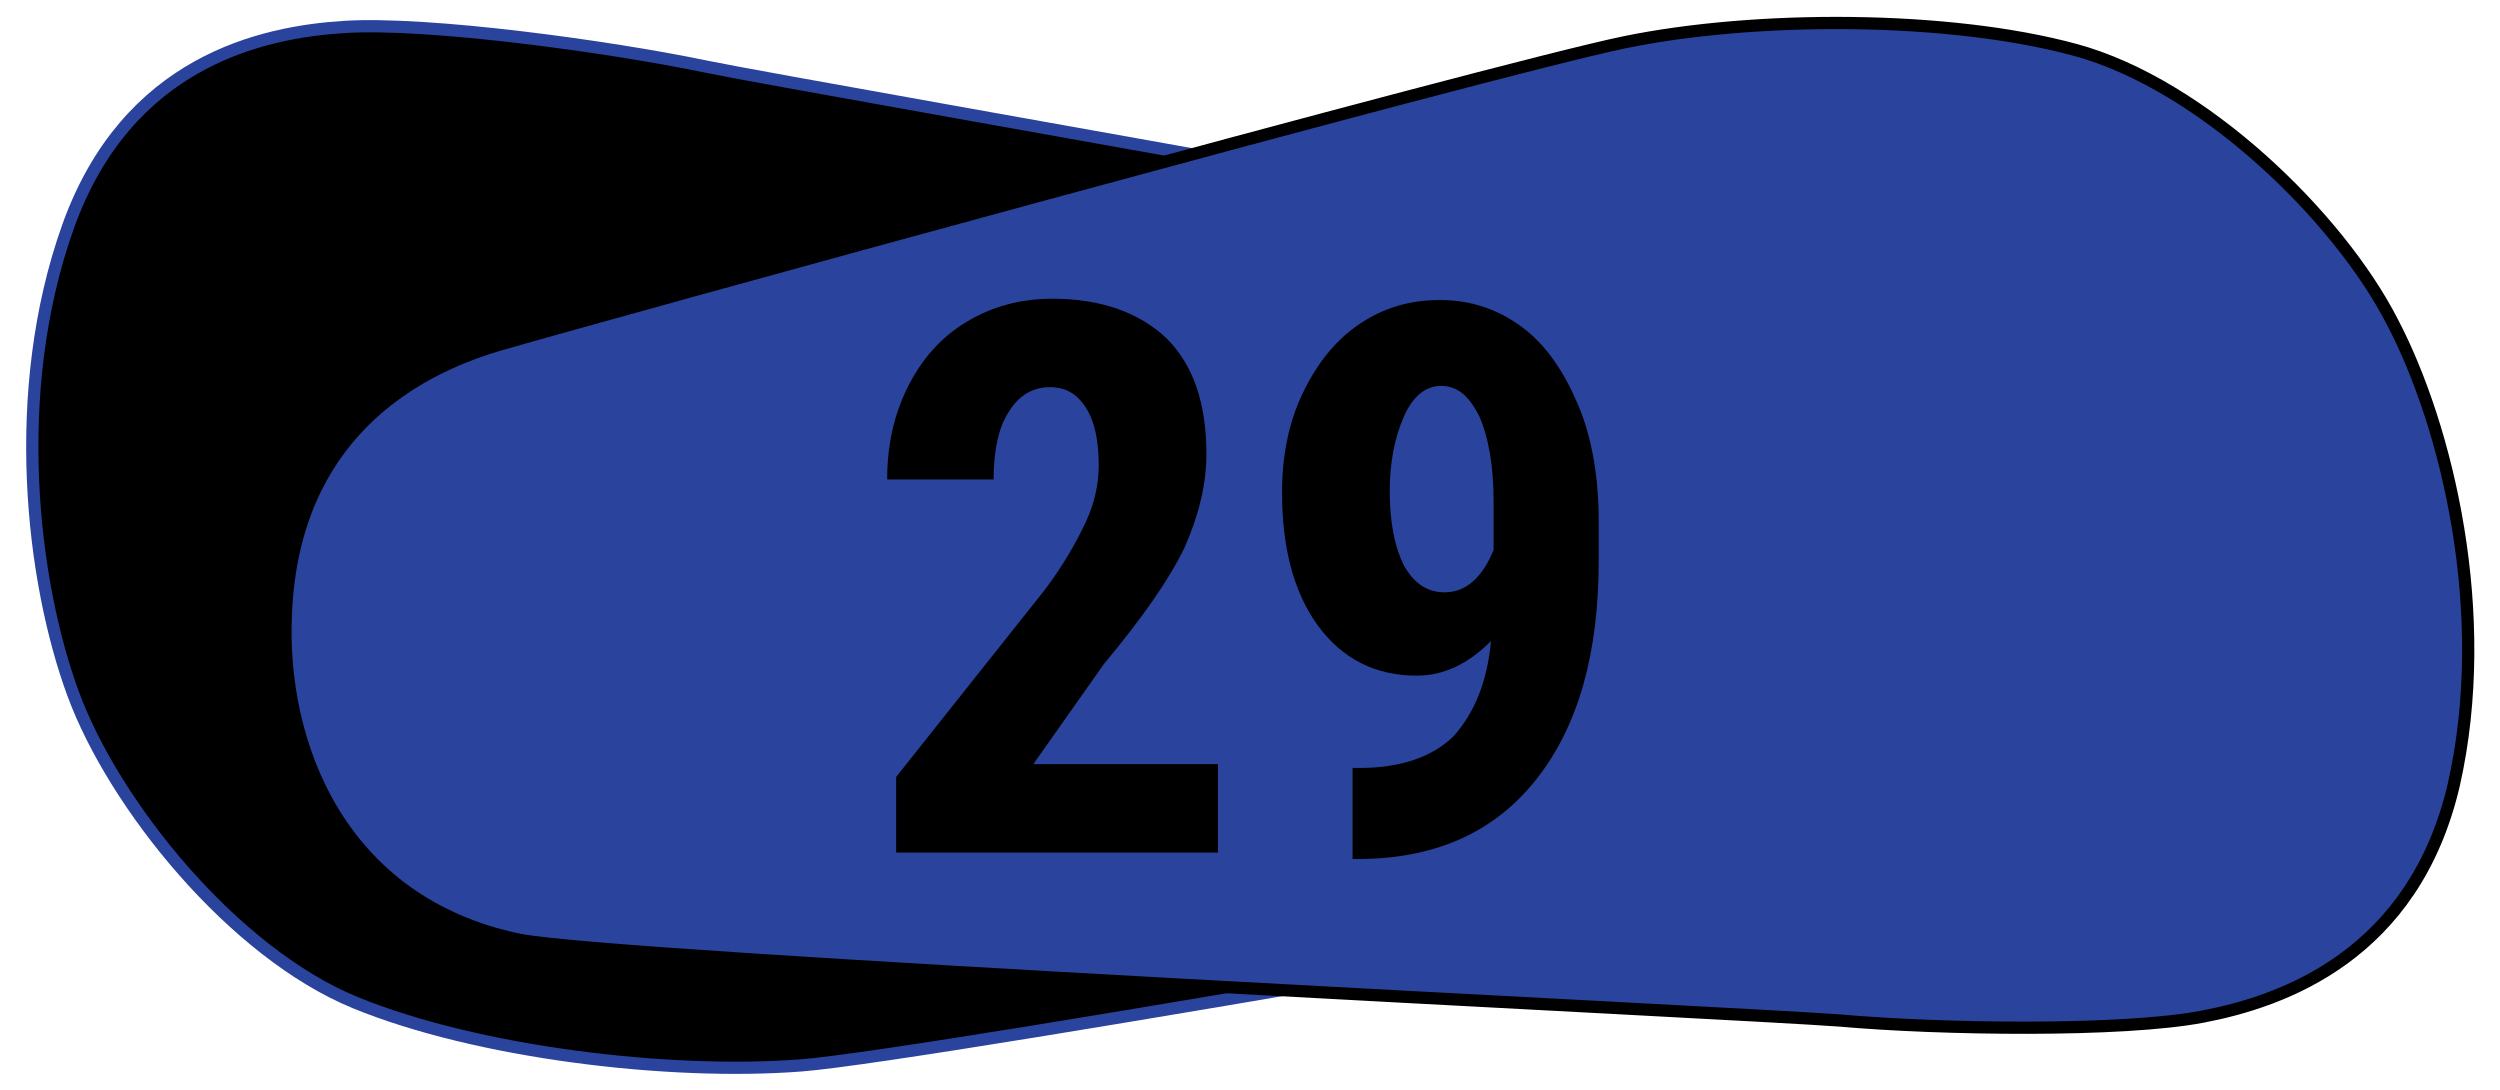 <?xml version="1.0" encoding="utf-8"?>
<!-- Generator: Adobe Illustrator 26.3.1, SVG Export Plug-In . SVG Version: 6.00 Build 0)  -->
<svg version="1.1" id="Layer_1" xmlns="http://www.w3.org/2000/svg" xmlns:xlink="http://www.w3.org/1999/xlink" x="0px" y="0px"
	 viewBox="0 0 195 85" style="enable-background:new 0 0 195 85;" xml:space="preserve">
<style type="text/css">
	.st0{stroke:#2A439C;stroke-width:0.954;stroke-miterlimit:10;}
	.st1{fill:#2A439C;stroke:#000000;stroke-width:0.954;stroke-miterlimit:10;}
</style>
<g>
	<g>
		<path class="st0" d="M163.9,25.5C156.8,23.1,62.8,6.8,55.1,5.2S33.4,1.7,26.9,2.1S9.9,4.8,5.3,17.7S2.5,45.4,5.7,54.1
			s12.5,20.2,22,24.1c9.5,3.9,24.5,5.7,34.8,4.9s89.1-14.9,96.2-16.1c7.1-1.2,16.9-6.7,19.7-16.4C181.2,40.7,177.4,30,163.9,25.5z"
			/>
		<path class="st1" d="M40.5,73.3c7.3,1.5,95.1,5.7,103,6.3c7.9,0.7,22,0.9,28.3-0.3c6.3-1.2,16.5-4.8,19.6-18.1
			c3-13.3-0.5-27.9-4.8-36.1c-4.2-8.2-14.8-18.5-24.7-21.2s-25-2.7-35.2-0.6S45.7,24.9,38.9,26.9s-16,7.2-16.6,20.9
			C21.8,58,26.5,70.4,40.5,73.3z"/>
	</g>
	<g>
		<path d="M95,66.5H69.9v-5.9L81.5,46c1.5-2,2.5-3.8,3.2-5.3c0.7-1.5,1-3,1-4.4c0-1.9-0.3-3.4-1-4.5c-0.7-1.1-1.6-1.6-2.8-1.6
			c-1.3,0-2.4,0.6-3.2,1.9c-0.8,1.2-1.2,3-1.2,5.3h-8.3c0-2.6,0.5-5,1.6-7.2s2.6-3.9,4.6-5.1s4.2-1.8,6.7-1.8c3.8,0,6.8,1.1,8.9,3.1
			c2.1,2.1,3.1,5.1,3.1,9c0,2.4-0.6,4.8-1.7,7.3c-1.2,2.5-3.3,5.5-6.3,9.1l-5.5,7.8H95V66.5z"/>
		<path d="M116.3,50c-1.8,1.8-3.7,2.7-5.8,2.7c-3.2,0-5.8-1.3-7.7-3.9s-2.8-6.1-2.8-10.4c0-2.8,0.5-5.4,1.6-7.7
			c1.1-2.3,2.5-4.1,4.4-5.4s4-1.9,6.3-1.9c2.4,0,4.5,0.7,6.4,2.1c1.9,1.4,3.3,3.5,4.4,6.1s1.6,5.7,1.6,9.1v3c0,7.3-1.6,12.9-4.8,17
			c-3.2,4.1-7.7,6.2-13.6,6.3h-0.8v-7.1h0.6c3.2,0,5.7-0.9,7.3-2.5C115,55.6,116,53.2,116.3,50z M112.7,46.2c1.6,0,2.9-1.1,3.8-3.3
			v-3.8c0-2.8-0.4-5-1.1-6.6c-0.8-1.6-1.7-2.4-3-2.4c-1.2,0-2.2,0.8-2.9,2.4c-0.7,1.6-1.1,3.5-1.1,5.8c0,2.5,0.4,4.4,1.1,5.8
			C110.3,45.5,111.3,46.2,112.7,46.2z"/>
	</g>
</g>
</svg>

